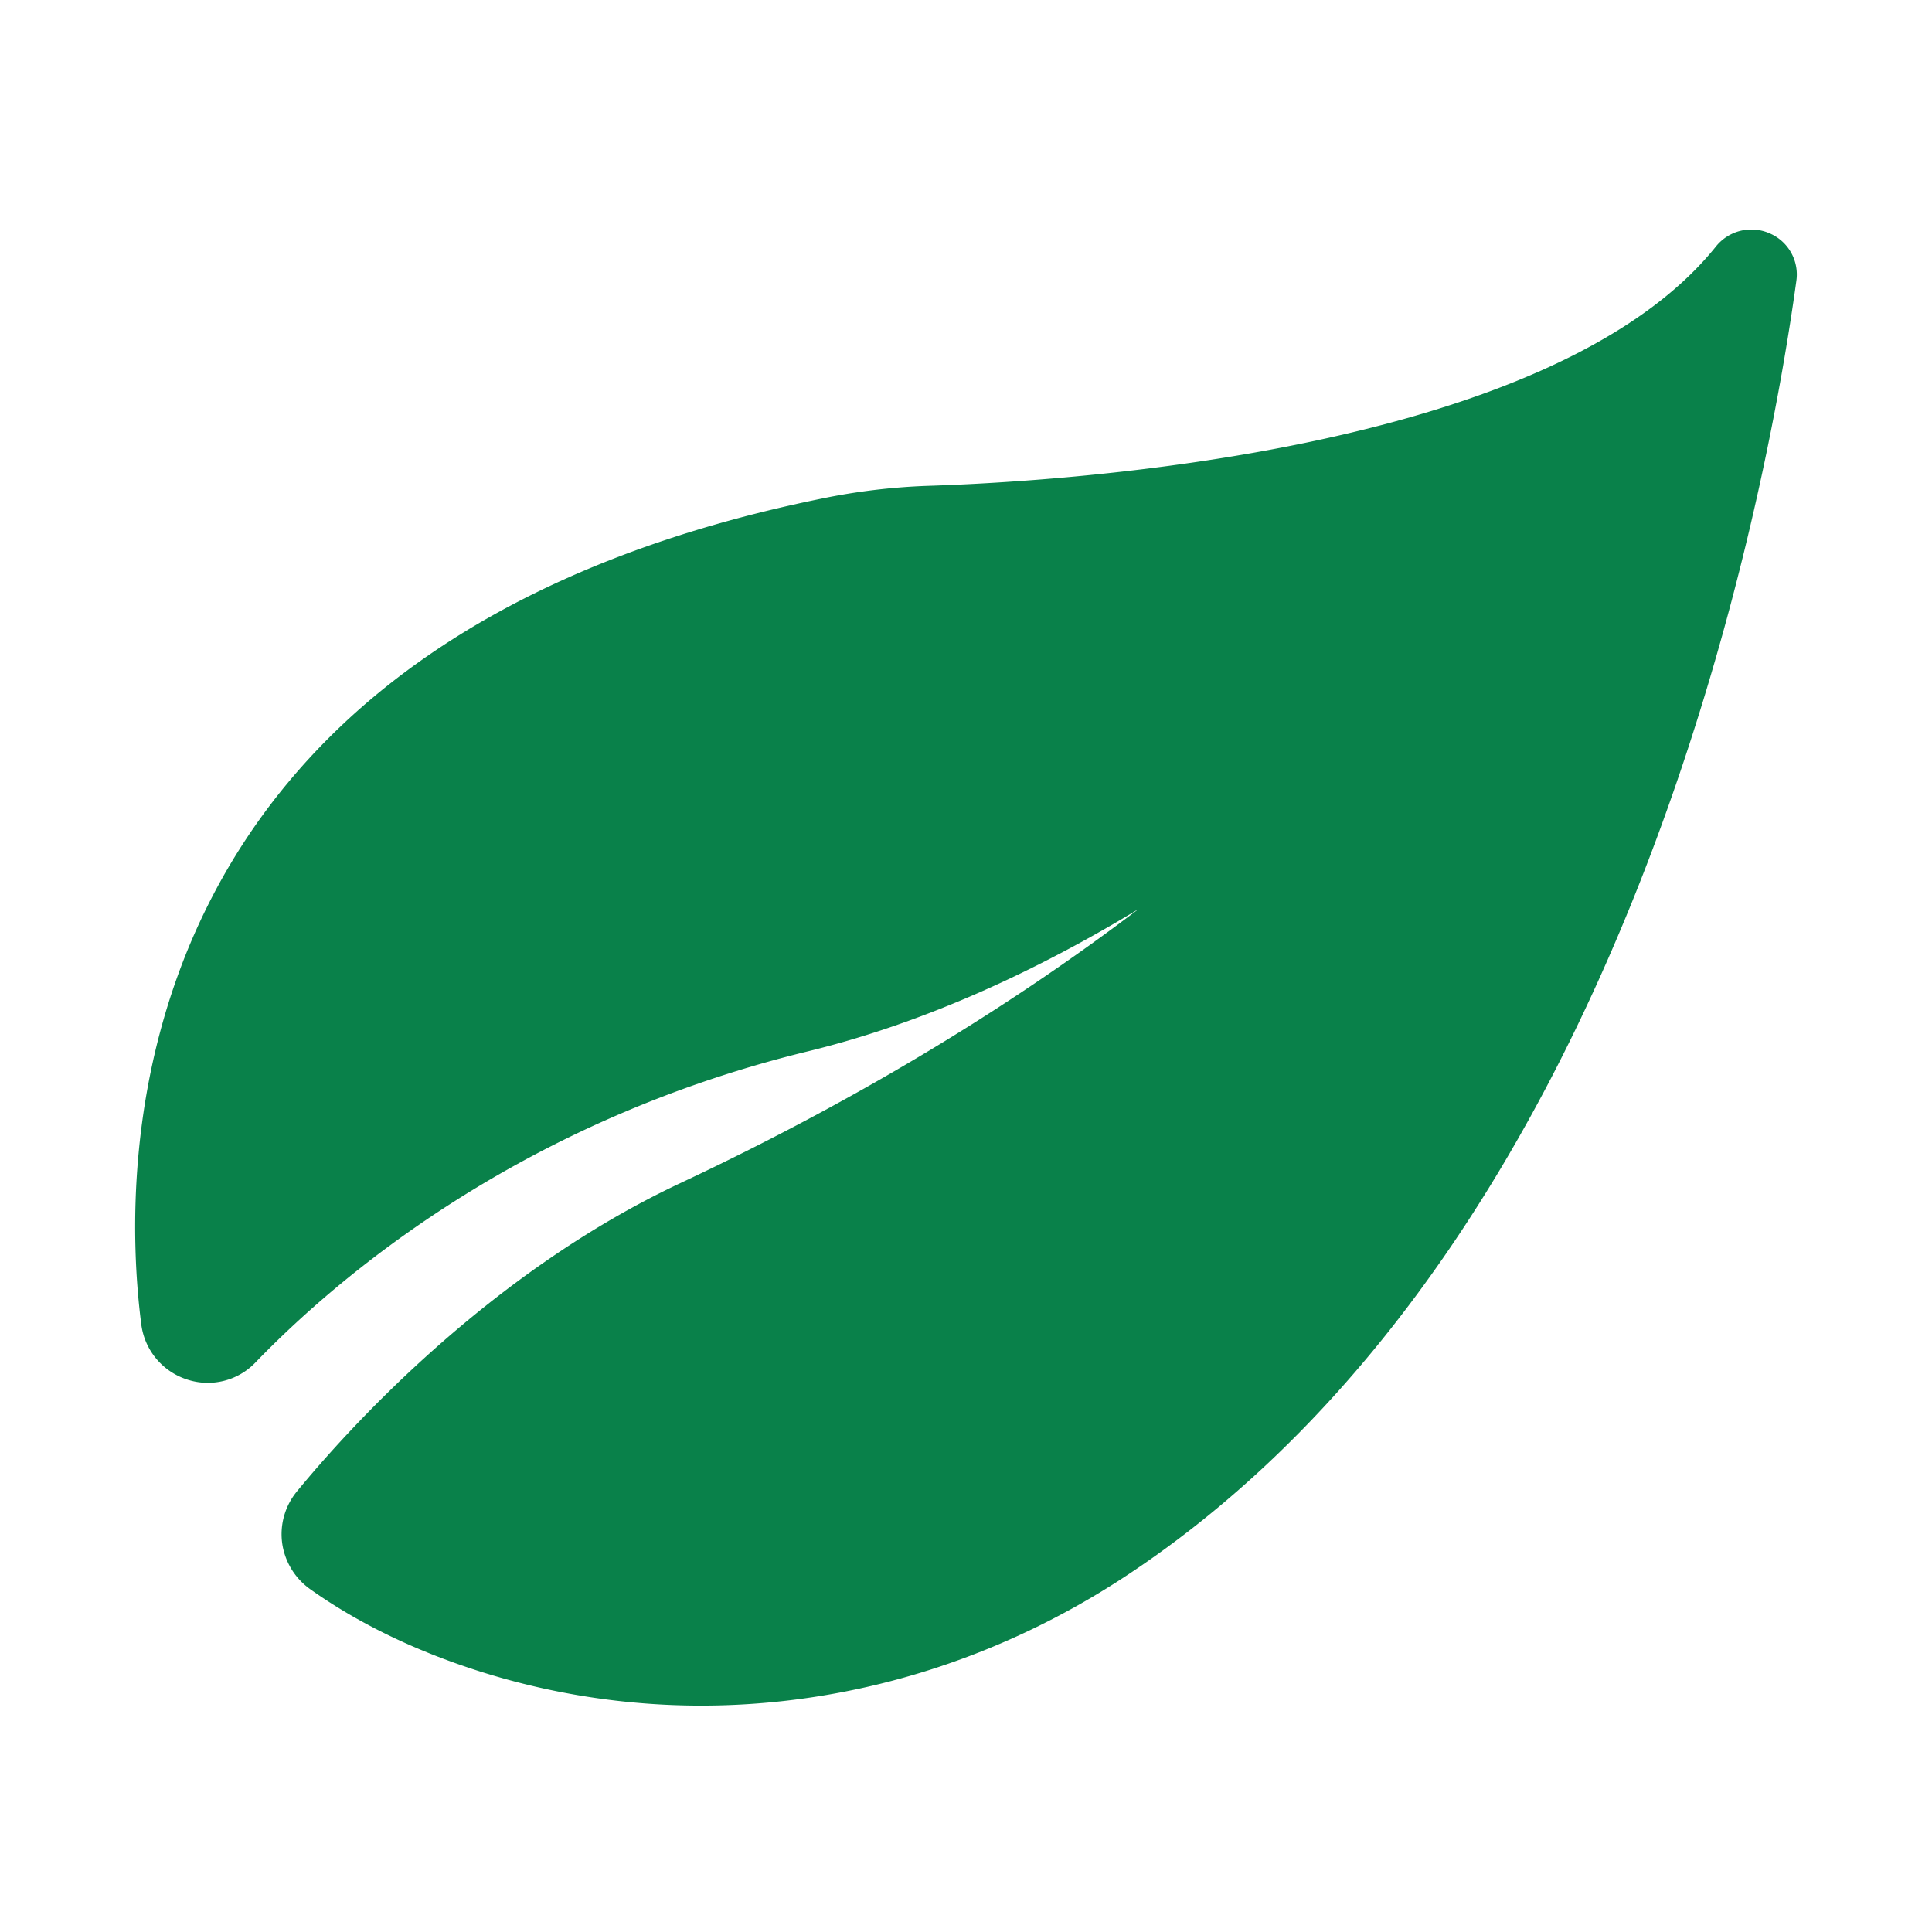 <svg xmlns="http://www.w3.org/2000/svg" width="512" height="512" viewBox="0 0 512 512"><g id="Grupo_129936" data-name="Grupo 129936" transform="translate(1056 856)"><rect id="Rect&#xE1;ngulo_41033" data-name="Rect&#xE1;ngulo 41033" width="512" height="512" transform="translate(-1056 -856)" fill="none"></rect><g id="Grupo_129935" data-name="Grupo 129935" transform="translate(-1028.175 -805.855)"><path id="Trazado_54700" data-name="Trazado 54700" d="M441.178,11.708a12.044,12.044,0,0,0-14.347,3.577c-43.462,53.956-170.682,62.1-208.65,63.321a167.745,167.745,0,0,0-28.134,3.357C1.386,120.372,4.248,259.132,9.605,300.741a17.713,17.713,0,0,0,12.063,14.668A17.484,17.484,0,0,0,39.9,310.9c22.043-22.841,70.366-63.927,146.328-82.42,31.39-7.641,61.166-21.648,87.667-37.71-30.959,23.52-70.917,48.911-121.478,72.65-50.69,23.813-87.933,65.092-101.591,81.723a17.823,17.823,0,0,0-3.88,13.6A18.055,18.055,0,0,0,54.4,371.016c12.971,9.21,28.427,16.631,45.92,22.089a194.067,194.067,0,0,0,57.662,8.751c39.261,0,78.558-11.806,113.094-34.692C403.752,279.212,440.215,82.515,448.223,24.339a11.851,11.851,0,0,0-7.045-12.631Z" transform="translate(0 0)" fill="#09814a"></path></g></g></svg>